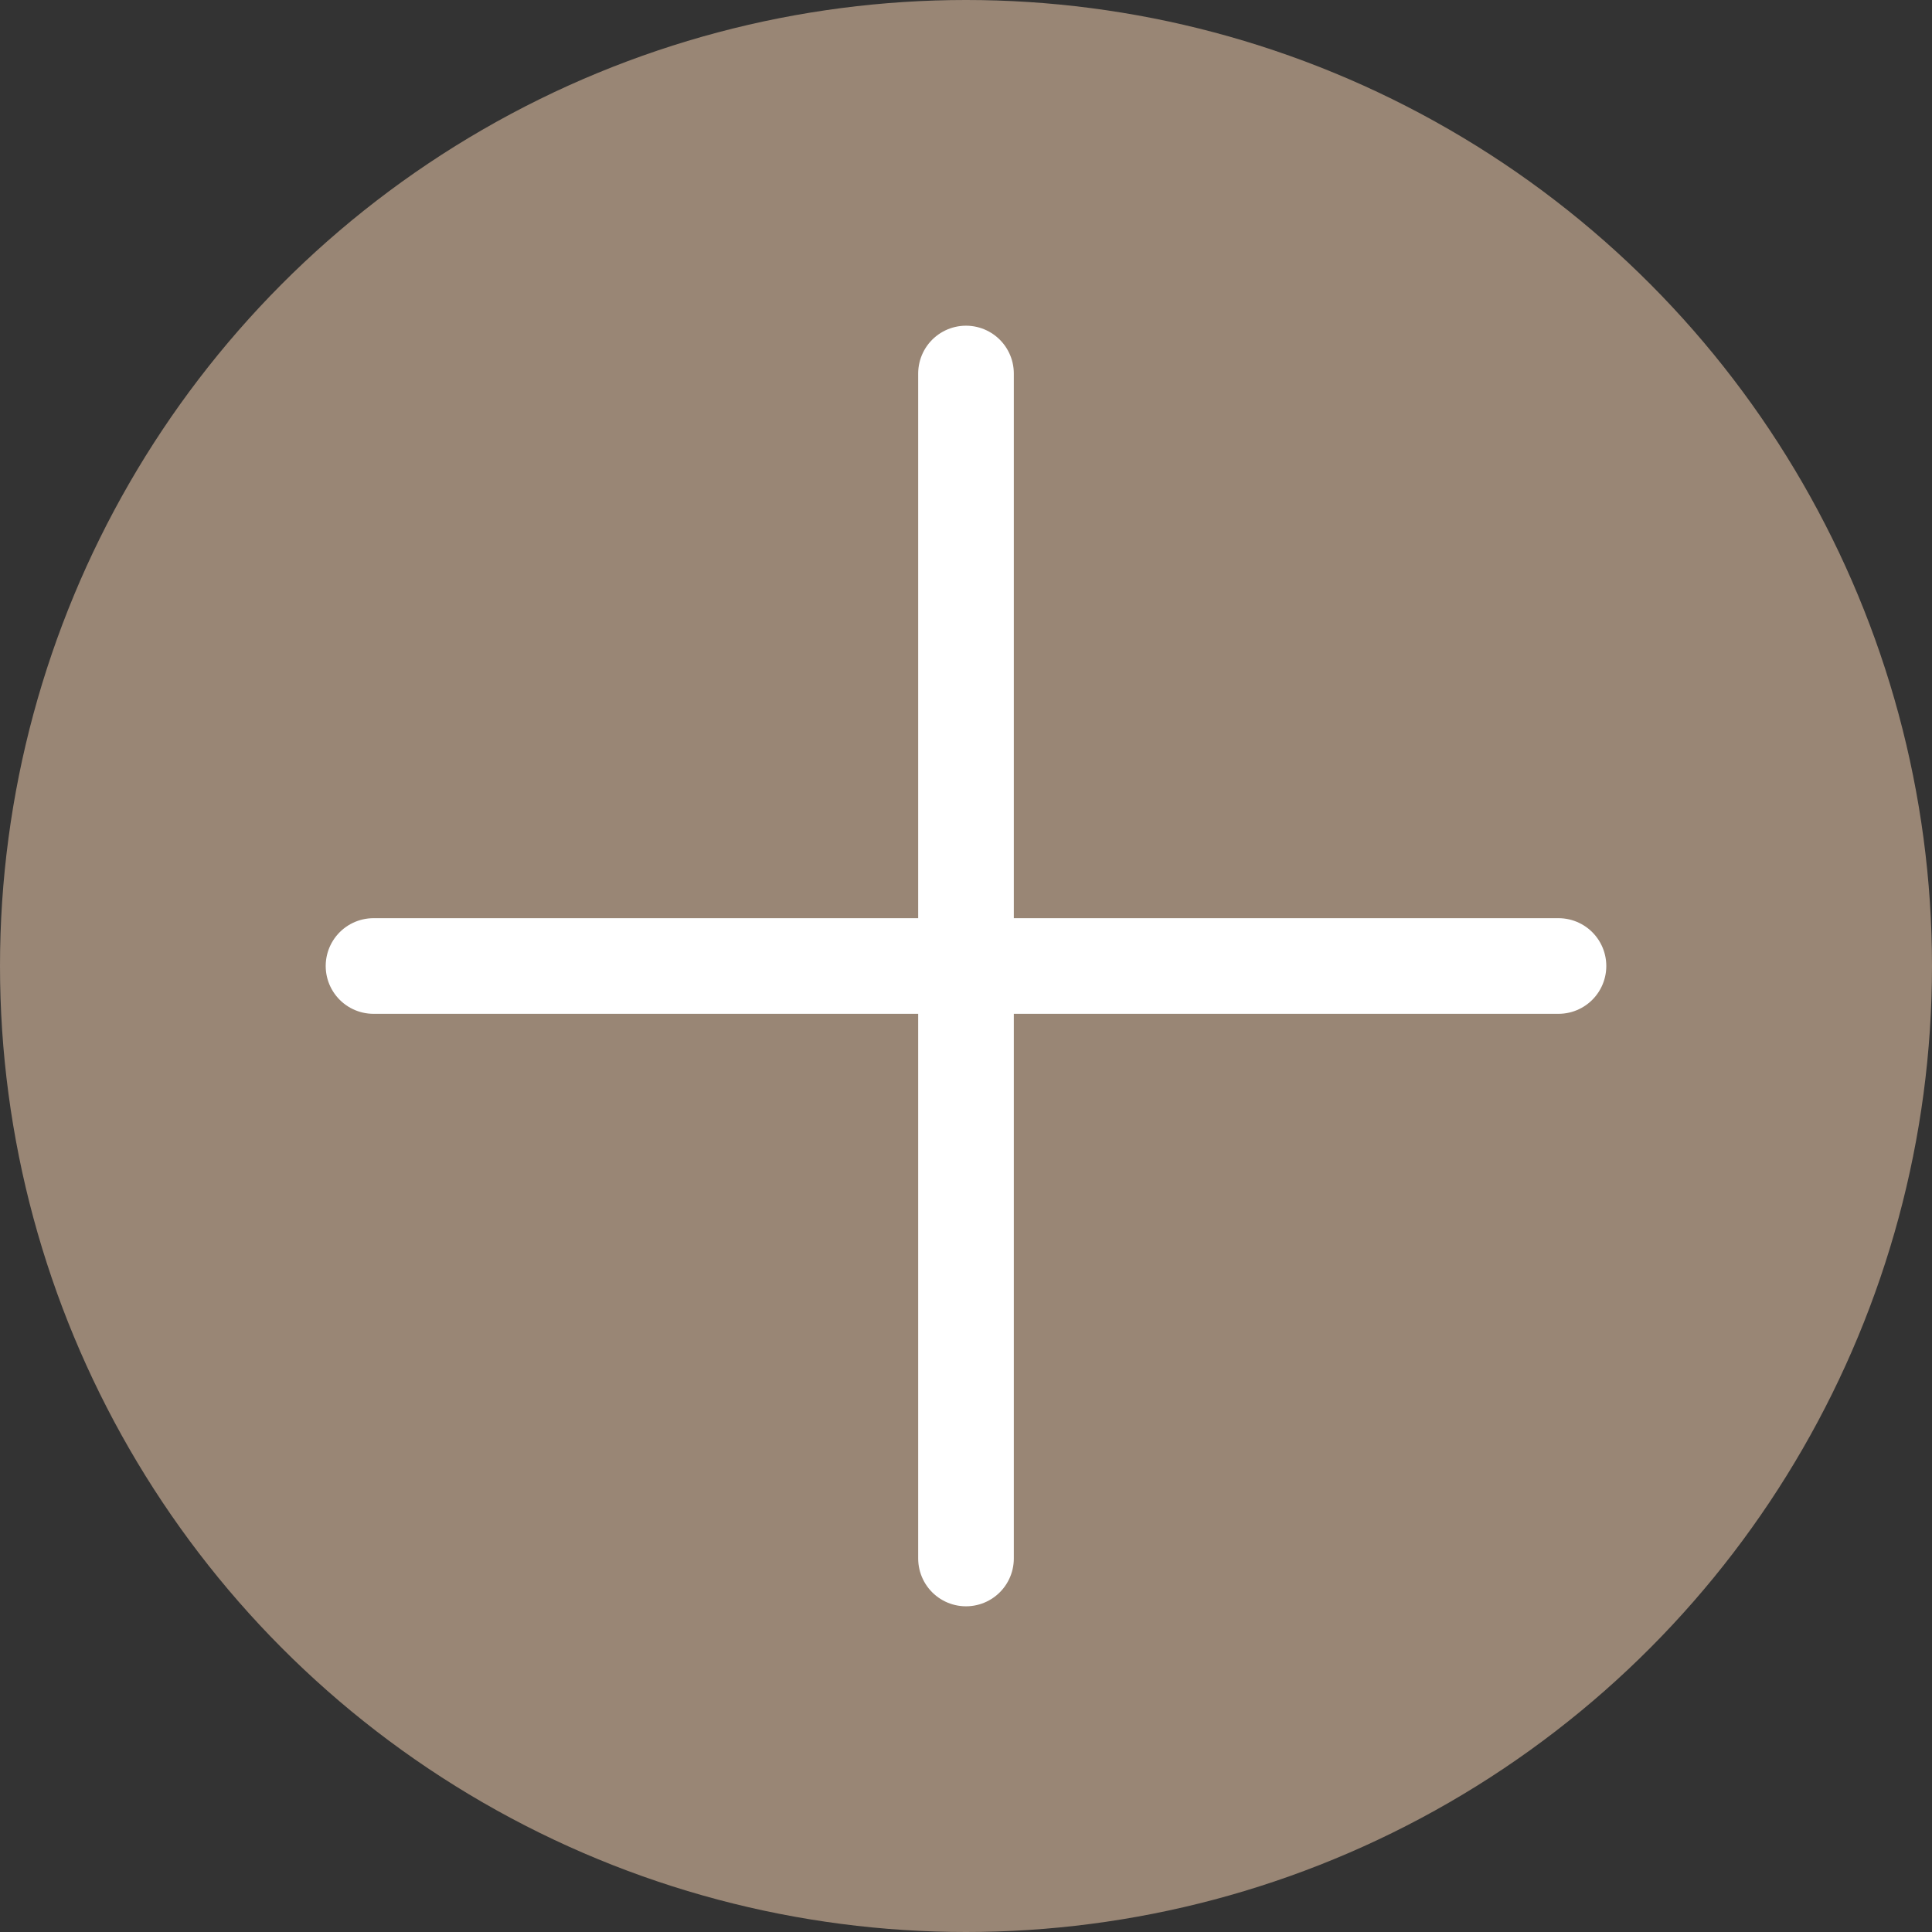 <?xml version="1.0" encoding="UTF-8"?>
<svg id="_レイヤー_1" data-name=" レイヤー 1" xmlns="http://www.w3.org/2000/svg" viewBox="0 0 60 60">
  <rect x="0" y="0" width="60" height="60" fill="#333333" stroke="none"/>
  <defs>
    <style>
      .cls-1 {
        fill: #998675;
      }

      .cls-2 {
        fill: none;
        stroke: #fff;
        stroke-linecap: round;
        stroke-miterlimit: 10;
        stroke-width: 2.97px;
      }
    </style>
  </defs>
  <circle class="cls-1" cx="30" cy="30" r="30"/>
  <g>
    <line class="cls-2" x1="11.6" y1="30" x2="48.4" y2="30"/>
    <line class="cls-2" x1="30" y1="11.6" x2="30" y2="48.4"/>
  </g>
</svg>